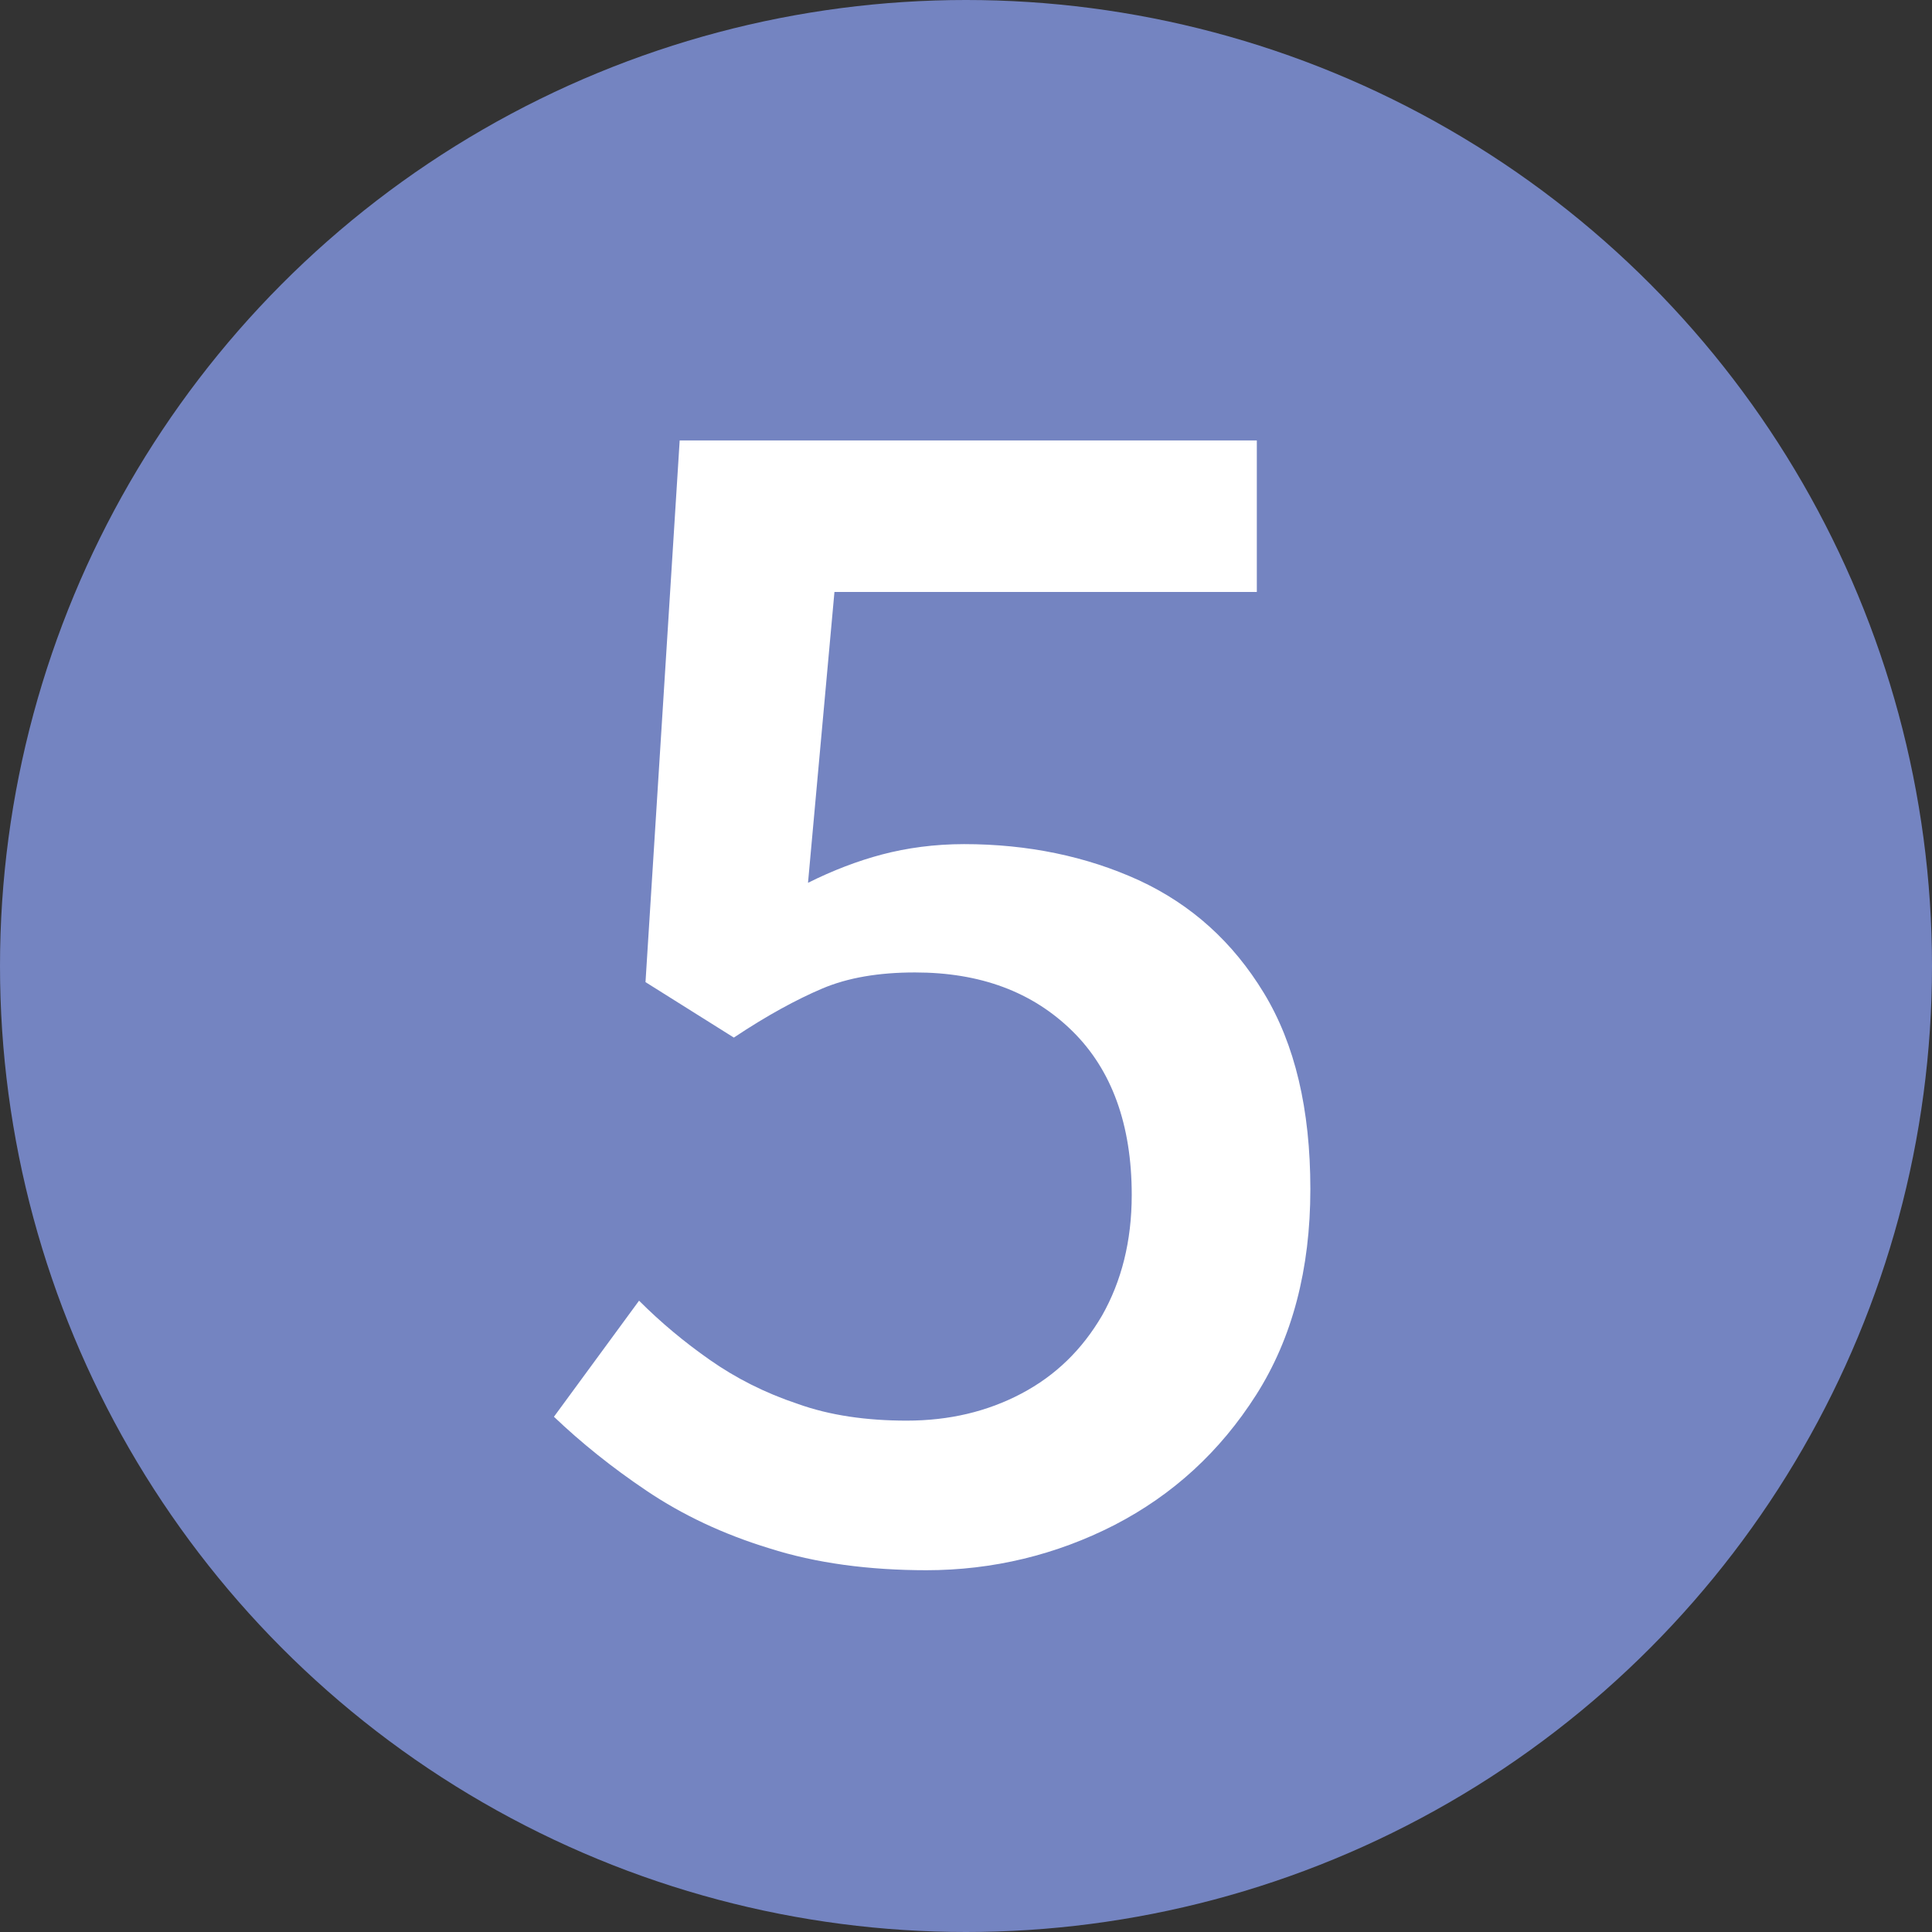 <?xml version="1.0" encoding="UTF-8"?><svg xmlns="http://www.w3.org/2000/svg" width="29.96" height="29.96" viewBox="0 0 29.96 29.96"><rect x="0" y="0" width="29.96" height="29.96" fill="#333333" stroke="none"/><defs><style>.cls-1{fill:#7484c1;}.cls-1,.cls-2{stroke-width:0px;}.cls-2{fill:#fff;}</style></defs><circle class="cls-1" cx="14.98" cy="14.98" r="14.98"/><path class="cls-2" d="M14.38,24.35c-.91,0-1.73-.11-2.45-.34-.72-.22-1.35-.52-1.9-.89s-1.02-.75-1.44-1.15l1.32-1.8c.34.34.7.64,1.1.92.4.28.85.51,1.36.68.5.18,1.07.26,1.69.26.66,0,1.25-.14,1.78-.42.53-.28.94-.68,1.25-1.21.3-.53.46-1.15.46-1.87,0-1.09-.31-1.94-.92-2.54-.62-.61-1.43-.91-2.44-.91-.56,0-1.04.08-1.44.25s-.86.42-1.37.76l-1.37-.86.53-8.4h8.95v2.35h-6.55l-.41,4.51c.38-.19.77-.34,1.15-.44.38-.1.81-.16,1.27-.16.99,0,1.9.19,2.71.56.82.38,1.46.96,1.94,1.75.48.79.72,1.8.72,3.04s-.28,2.31-.84,3.19c-.56.88-1.29,1.55-2.2,2.02-.9.46-1.88.7-2.92.7Z"/></svg>